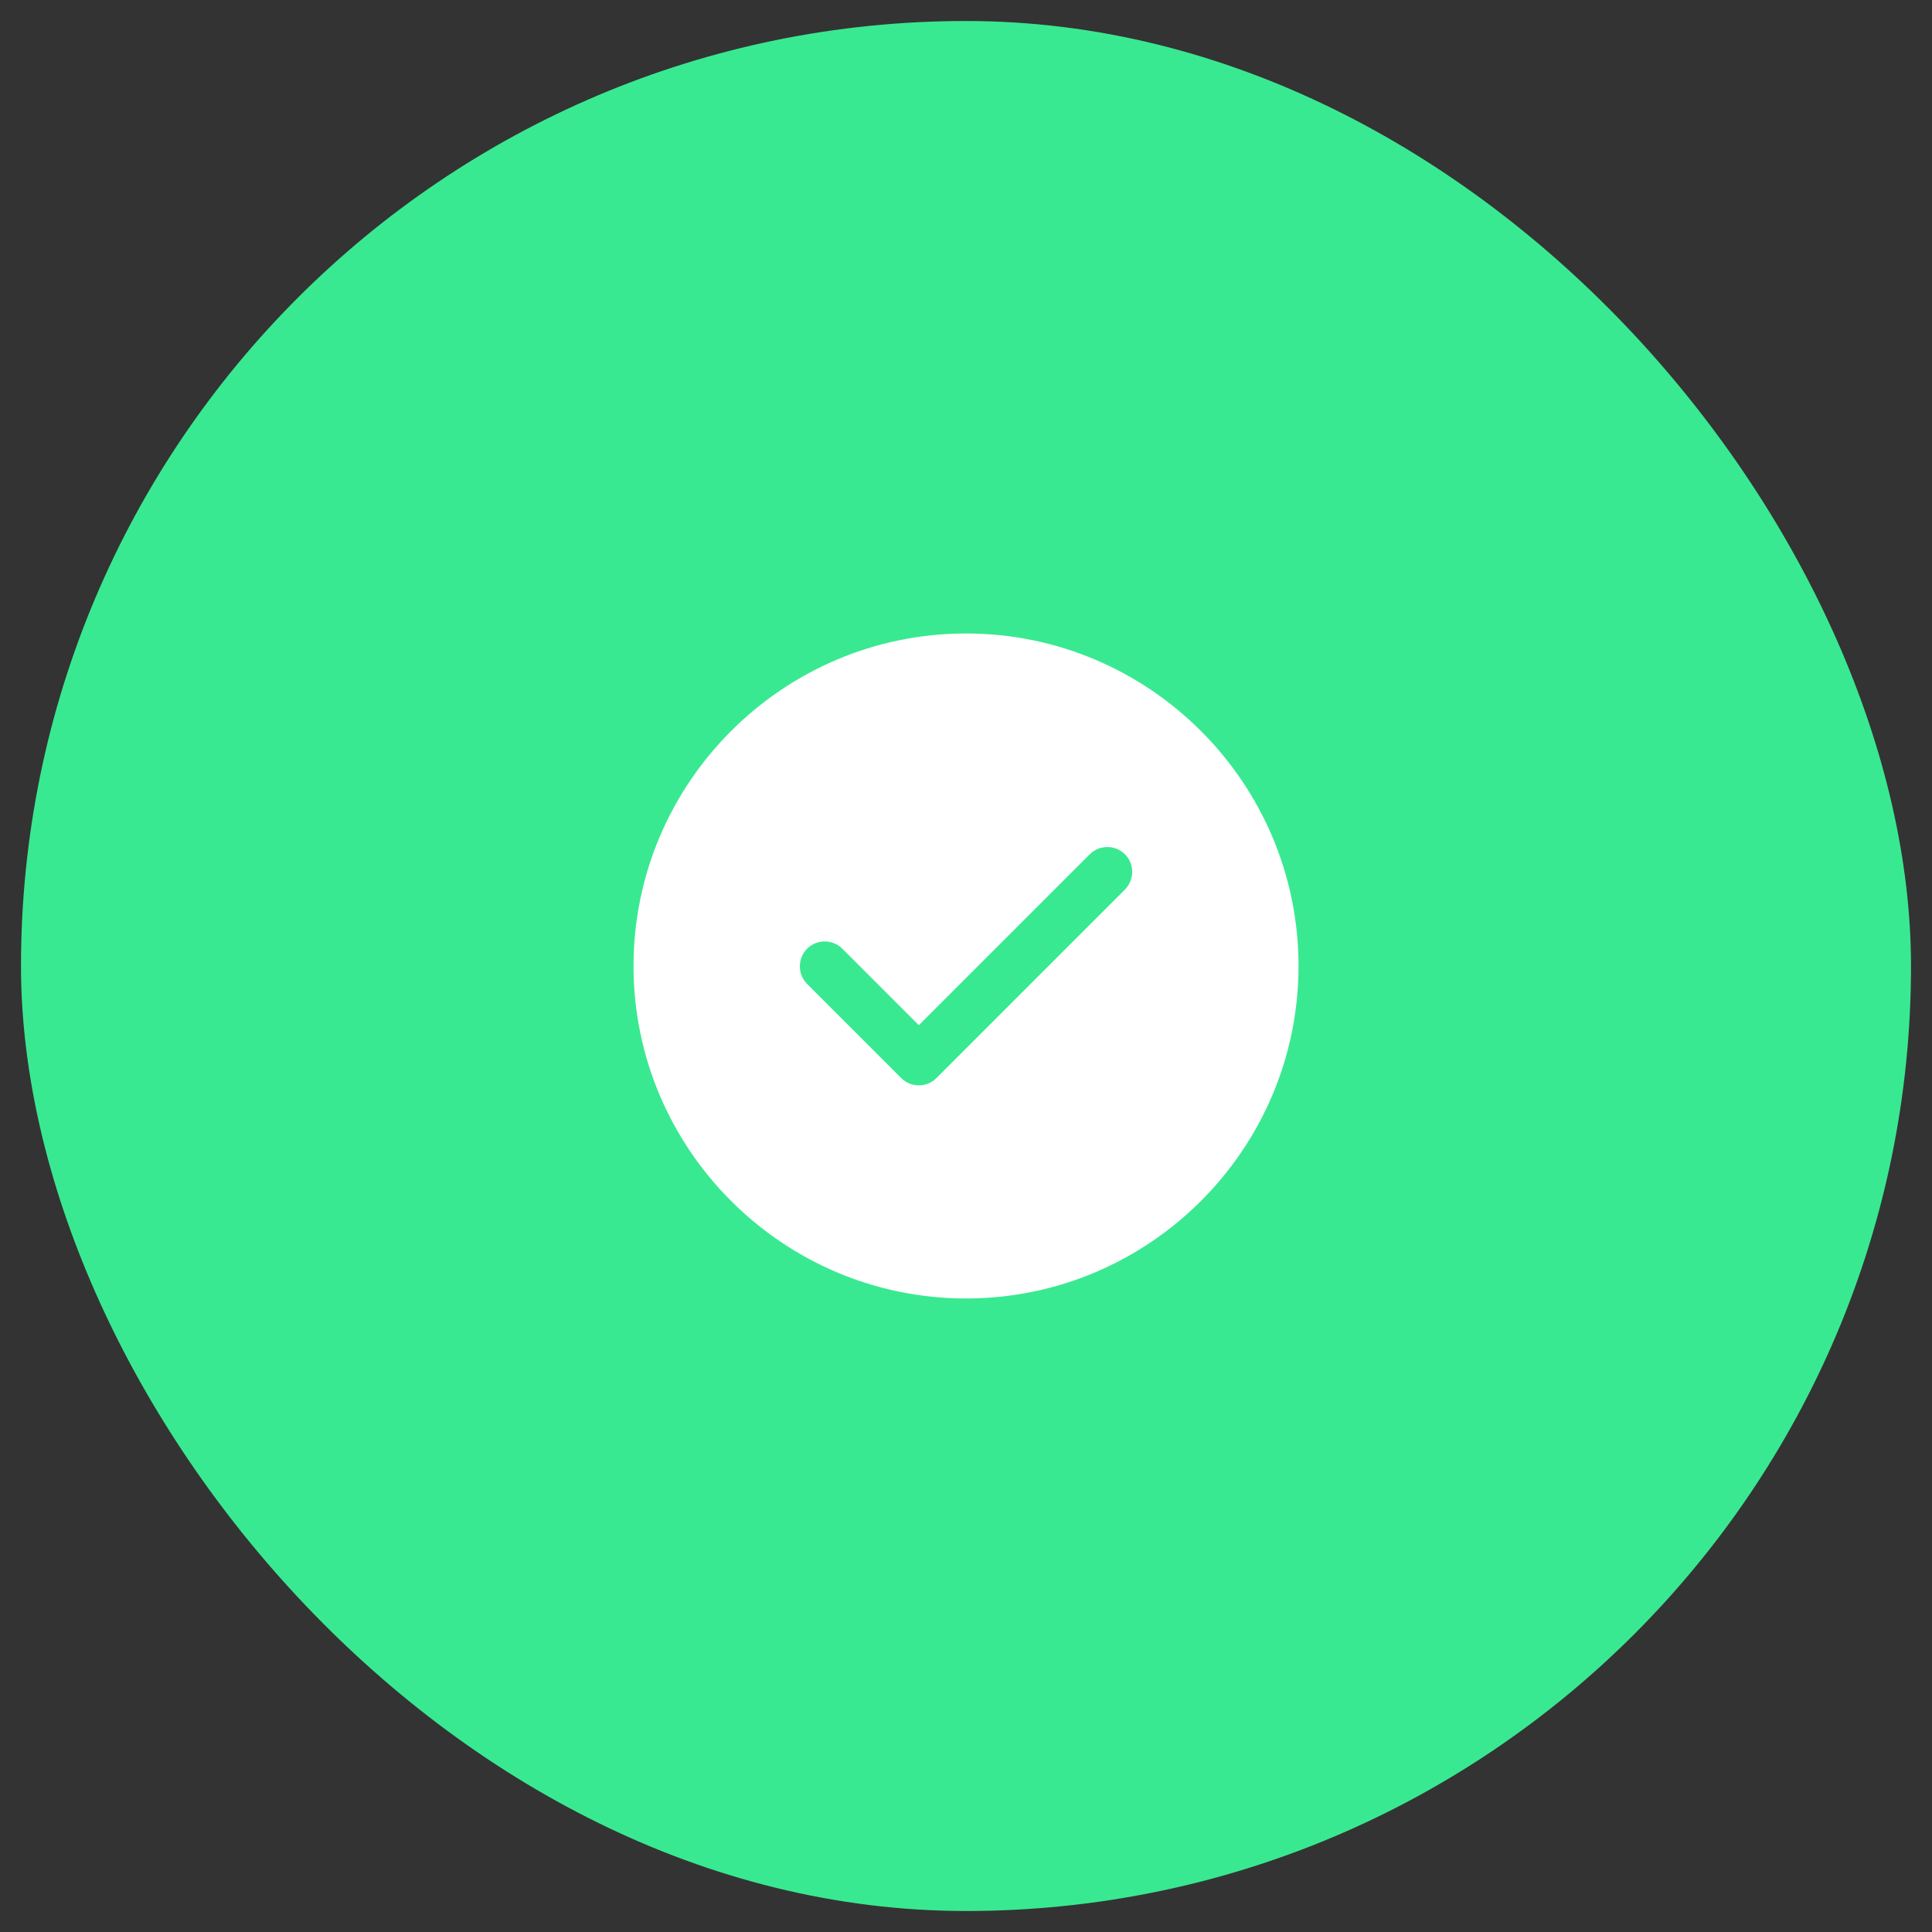 <svg width="46" height="46" viewBox="0 0 46 46" fill="none" xmlns="http://www.w3.org/2000/svg">
<rect x="0" y="0" width="46" height="46" fill="#333333" stroke="none"/>
<rect x="0.5" y="0.5" width="45" height="45" rx="22.5" fill="#39E991"/>
<path d="M23.001 15.083C18.639 15.083 15.084 18.638 15.084 23C15.084 27.362 18.639 30.916 23.001 30.916C27.363 30.916 30.917 27.362 30.917 23C30.917 18.638 27.363 15.083 23.001 15.083ZM26.785 21.179L22.296 25.668C22.185 25.778 22.035 25.842 21.877 25.842C21.718 25.842 21.568 25.778 21.457 25.668L19.216 23.427C18.987 23.198 18.987 22.818 19.216 22.588C19.446 22.358 19.826 22.358 20.056 22.588L21.877 24.409L25.946 20.34C26.175 20.11 26.555 20.11 26.785 20.34C27.014 20.569 27.014 20.941 26.785 21.179Z" fill="white"/>
</svg>
